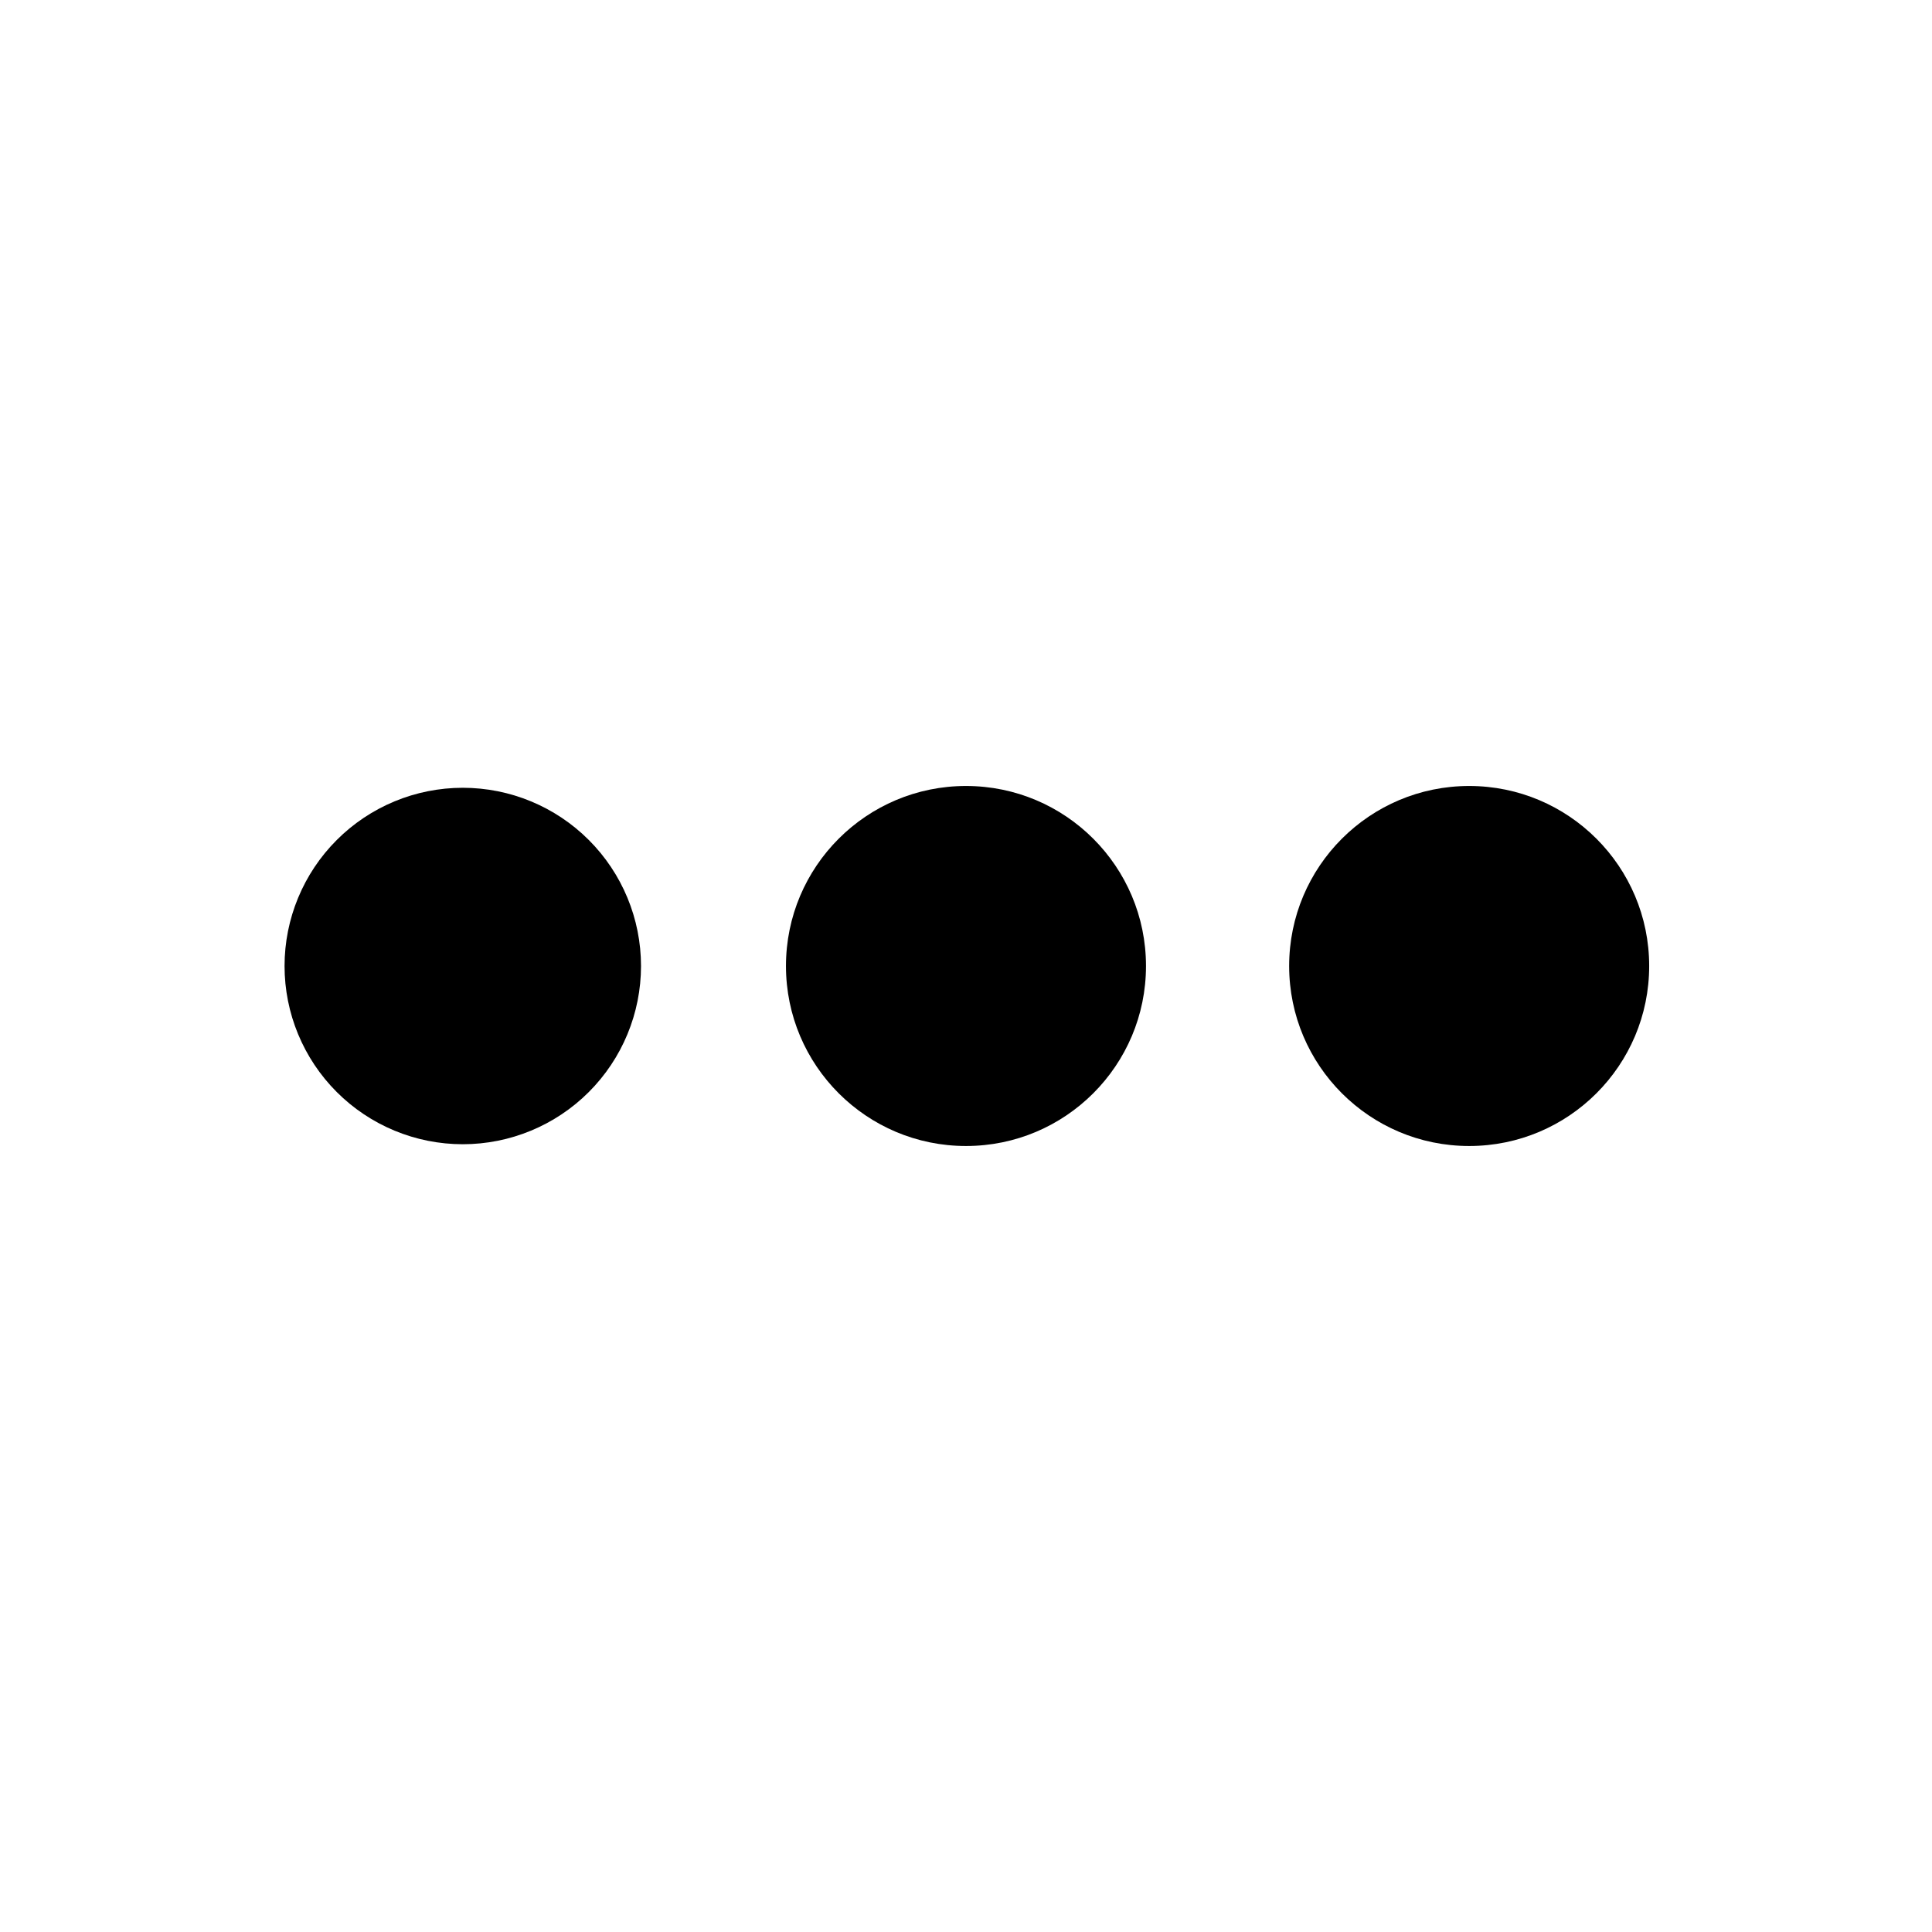<?xml version="1.0" encoding="UTF-8"?>
<!-- Uploaded to: ICON Repo, www.iconrepo.com, Generator: ICON Repo Mixer Tools -->
<svg fill="#000000" width="800px" height="800px" version="1.1" viewBox="144 144 512 512" xmlns="http://www.w3.org/2000/svg">
 <g>
  <path d="m266.64 352.77c-12.523 0-24.539 4.977-33.395 13.836-8.859 8.855-13.836 20.871-13.836 33.398 0 12.523 4.977 24.539 13.836 33.398 8.855 8.855 20.871 13.832 33.395 13.832 12.527 0 24.543-4.977 33.398-13.832 8.859-8.859 13.836-20.875 13.836-33.398 0-12.527-4.977-24.543-13.836-33.398-8.855-8.859-20.871-13.836-33.398-13.836z"/>
  <path d="m447.7 400c0 26.344-21.359 47.703-47.703 47.703-26.348 0-47.707-21.359-47.707-47.703 0-26.348 21.359-47.707 47.707-47.707 26.344 0 47.703 21.359 47.703 47.707"/>
  <path d="m581.05 400c0 26.344-21.359 47.703-47.703 47.703-26.348 0-47.707-21.359-47.707-47.703 0-26.348 21.359-47.707 47.707-47.707 26.344 0 47.703 21.359 47.703 47.707"/>
 </g>
</svg>